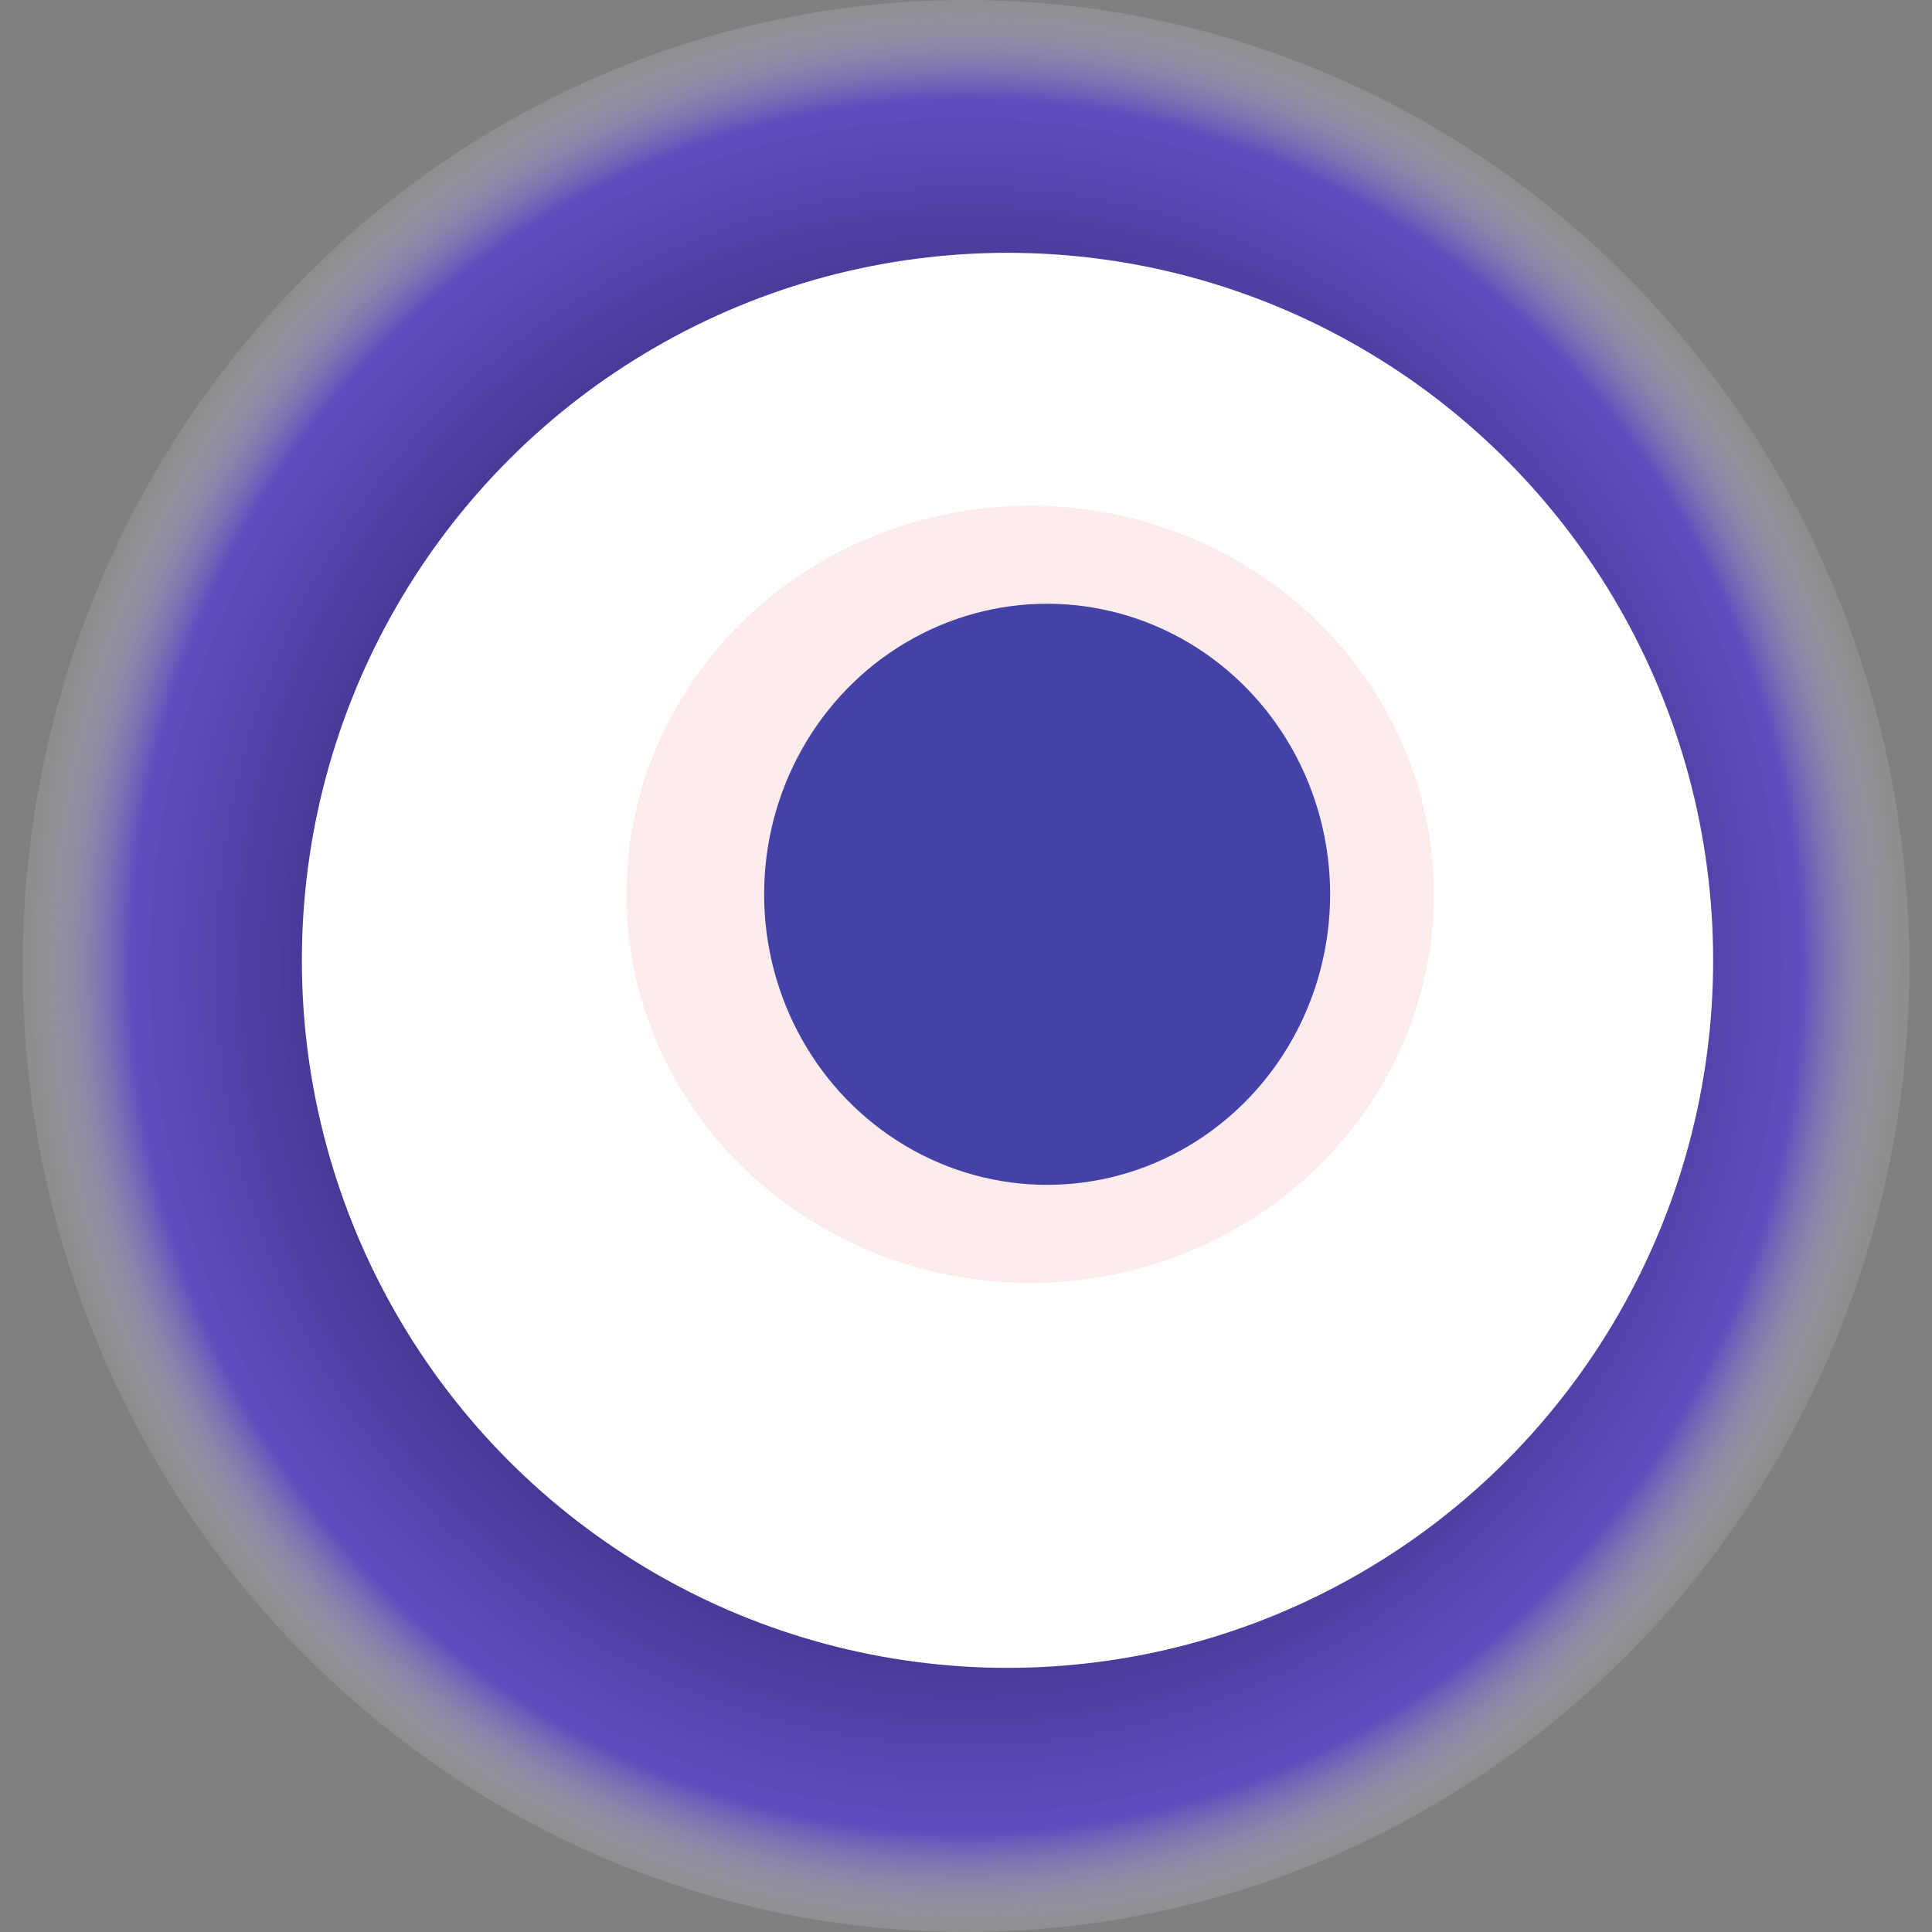 <svg width="1024" height="1024" xmlns="http://www.w3.org/2000/svg"><rect width="100%" height="100%" fill="#808080" stroke="none"/><g><title>0x762e472b0fb034f3c6507179fe0afcf0ceffe219</title><ellipse ry="512" rx="500" cy="512" cx="512" fill="url(#e_1_g)"/><ellipse ry="375" rx="374" cy="509" cx="534" fill="#FFF"/><ellipse ry="206" rx="214" cy="474" cx="546" fill="rgba(230,61,67,0.1)"/><ellipse ry="154" rx="150" cy="474" cx="555" fill="rgba(22, 24, 150, 0.8)"/><animateTransform attributeName="transform" begin="0s" dur="27s" type="rotate" from="360 512 512" to="0 512 512" repeatCount="indefinite"/><defs><radialGradient id="e_1_g"><stop offset="30%" stop-color="#000"/><stop offset="89%" stop-color="rgba(72,43,230,0.6)"/><stop offset="100%" stop-color="rgba(255,255,255,0.1)"/></radialGradient></defs></g></svg>